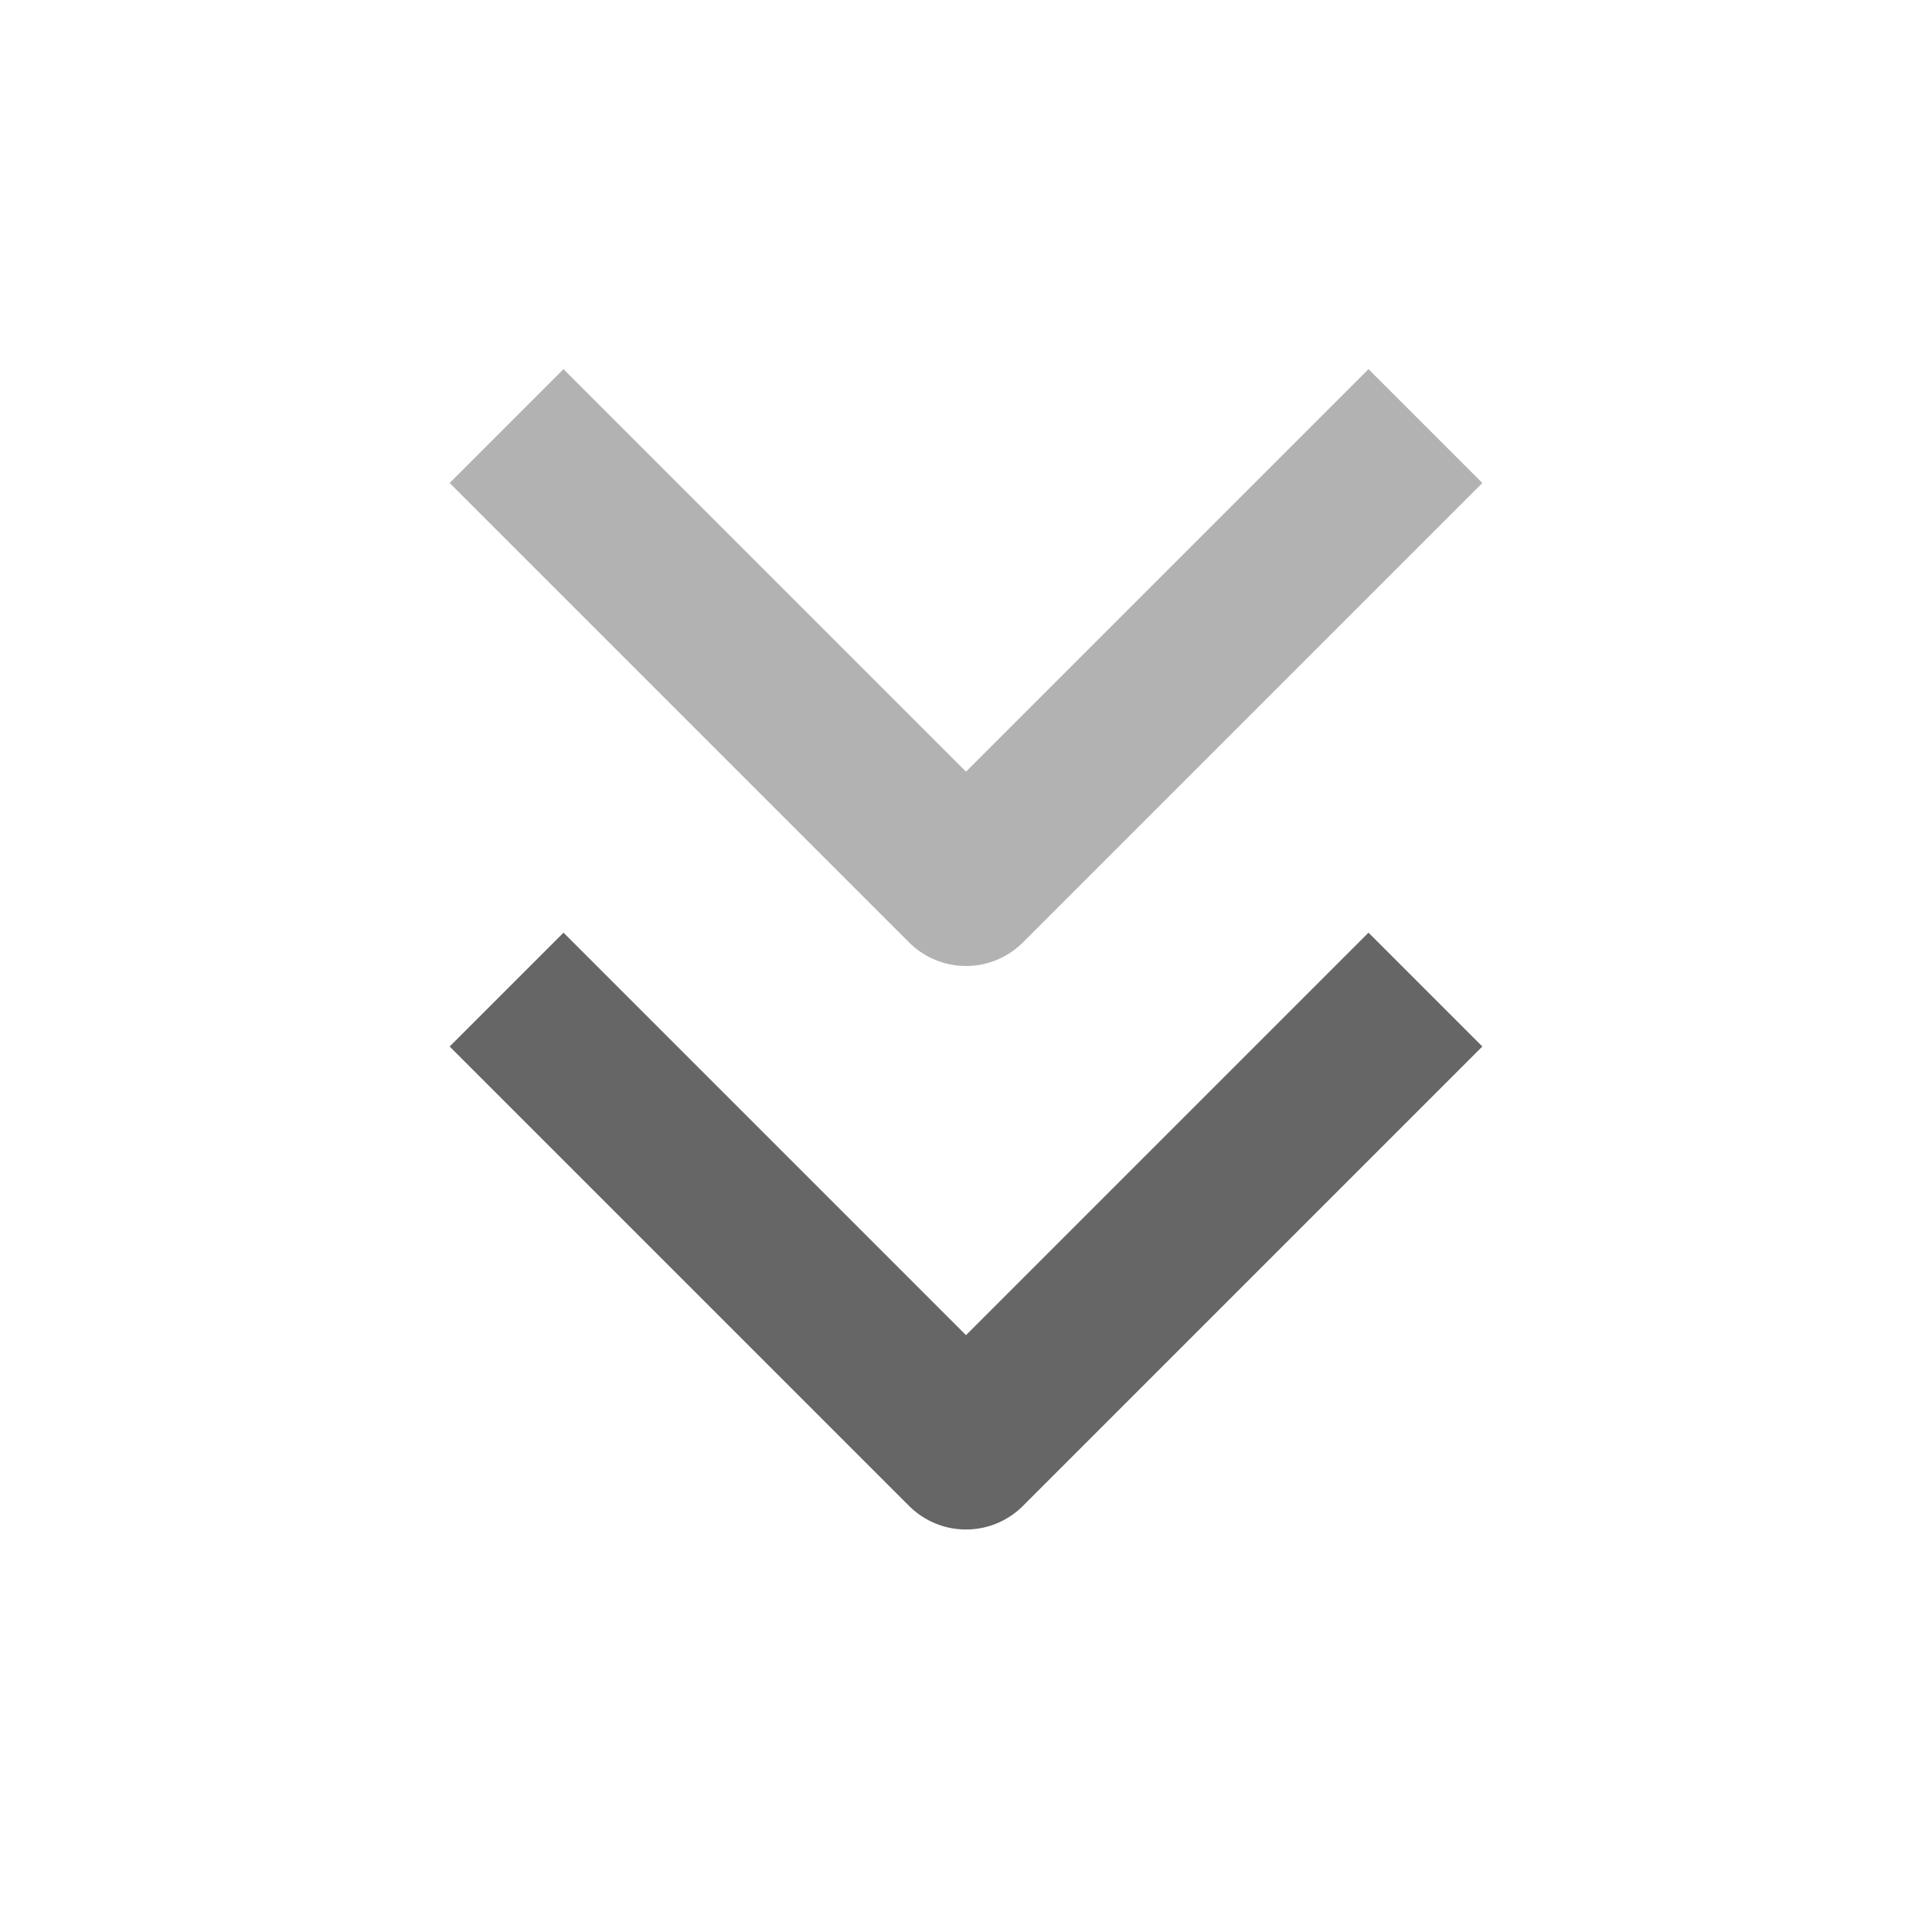 <svg width="24" height="24" viewBox="0 0 24 24" fill="none" xmlns="http://www.w3.org/2000/svg">
<path d="M7 13L12 18L17 13" stroke="#666666" stroke-width="2" stroke-linecap="square" stroke-linejoin="round"/>
<path opacity="0.5" d="M7 6L12 11L17 6" stroke="#666666" stroke-width="2" stroke-linecap="square" stroke-linejoin="round"/>
</svg>
